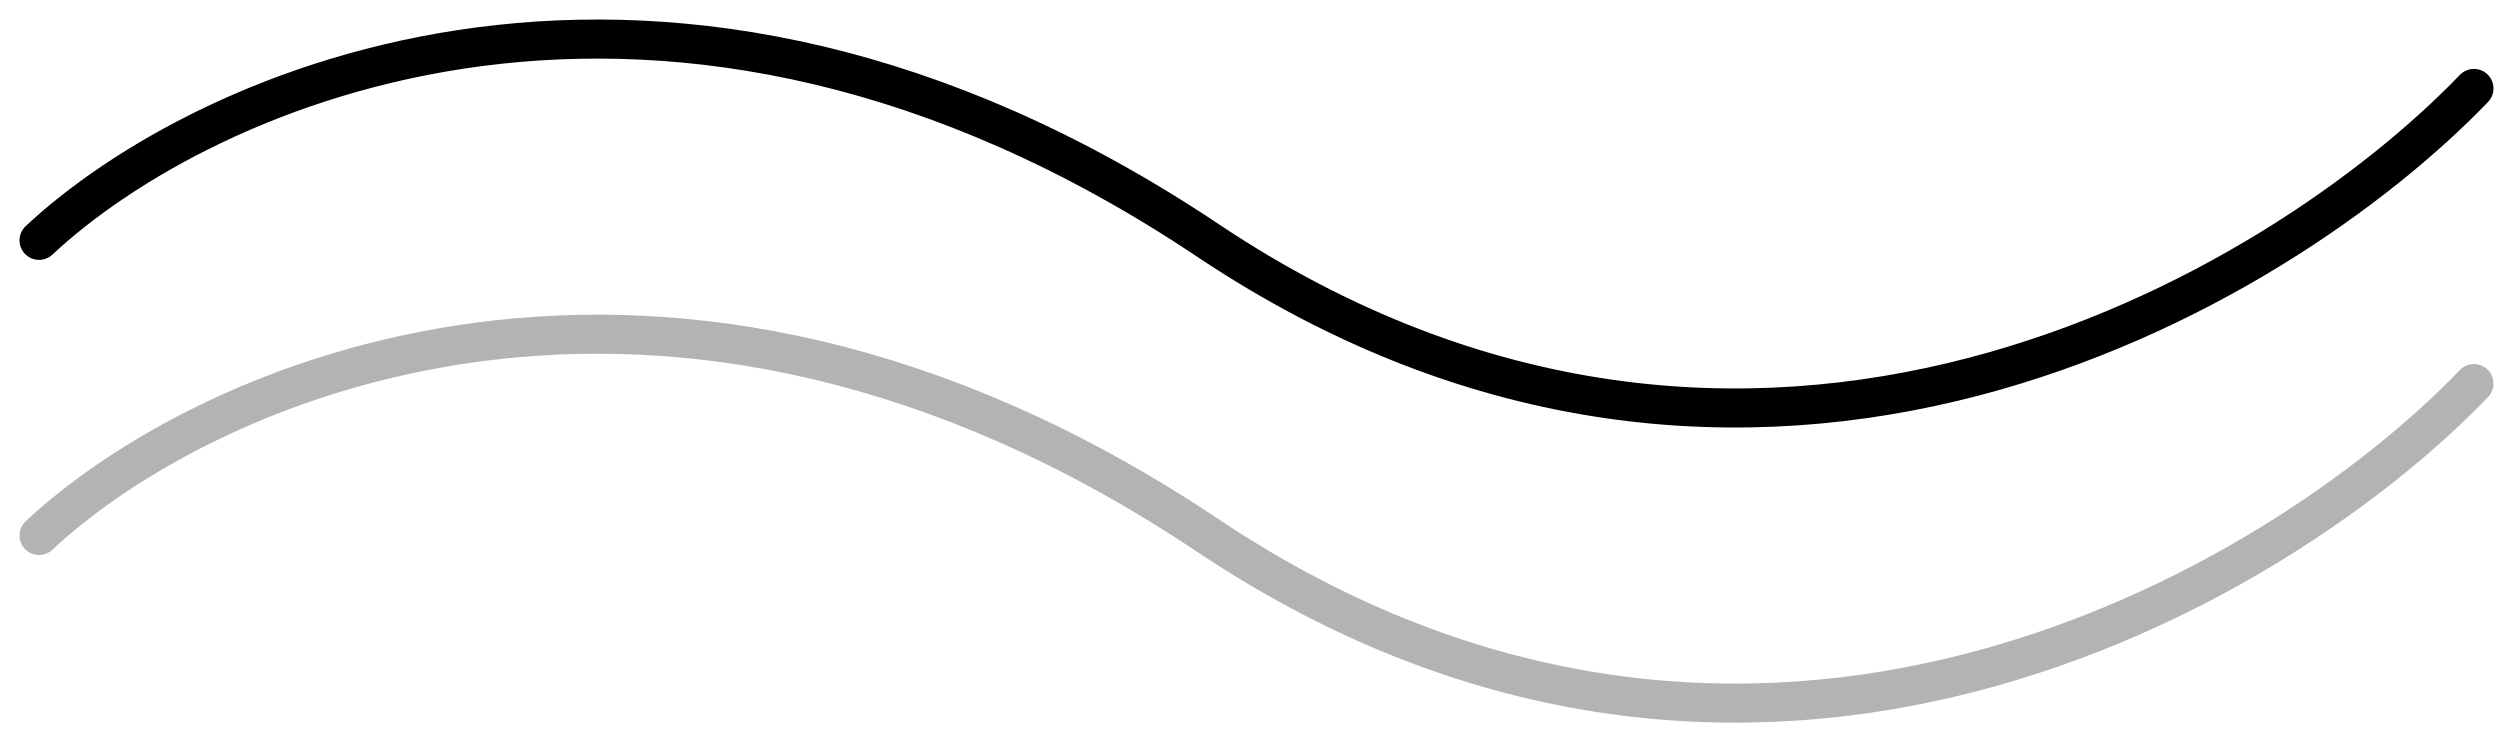 <?xml version="1.0" encoding="UTF-8"?> <svg xmlns="http://www.w3.org/2000/svg" width="64" height="19" viewBox="0 0 64 19" fill="none"> <path d="M1 6.153C5.156 2.264 16.957 -3.179 30.92 6.153C44.883 15.485 58.347 7.449 63.333 2.264" stroke="black" stroke-linecap="round"></path> <path d="M1 13.708C5.156 9.82 16.957 4.376 30.92 13.708C44.883 23.041 58.347 15.005 63.333 9.82" stroke="black" stroke-opacity="0.3" stroke-linecap="round"></path> </svg> 